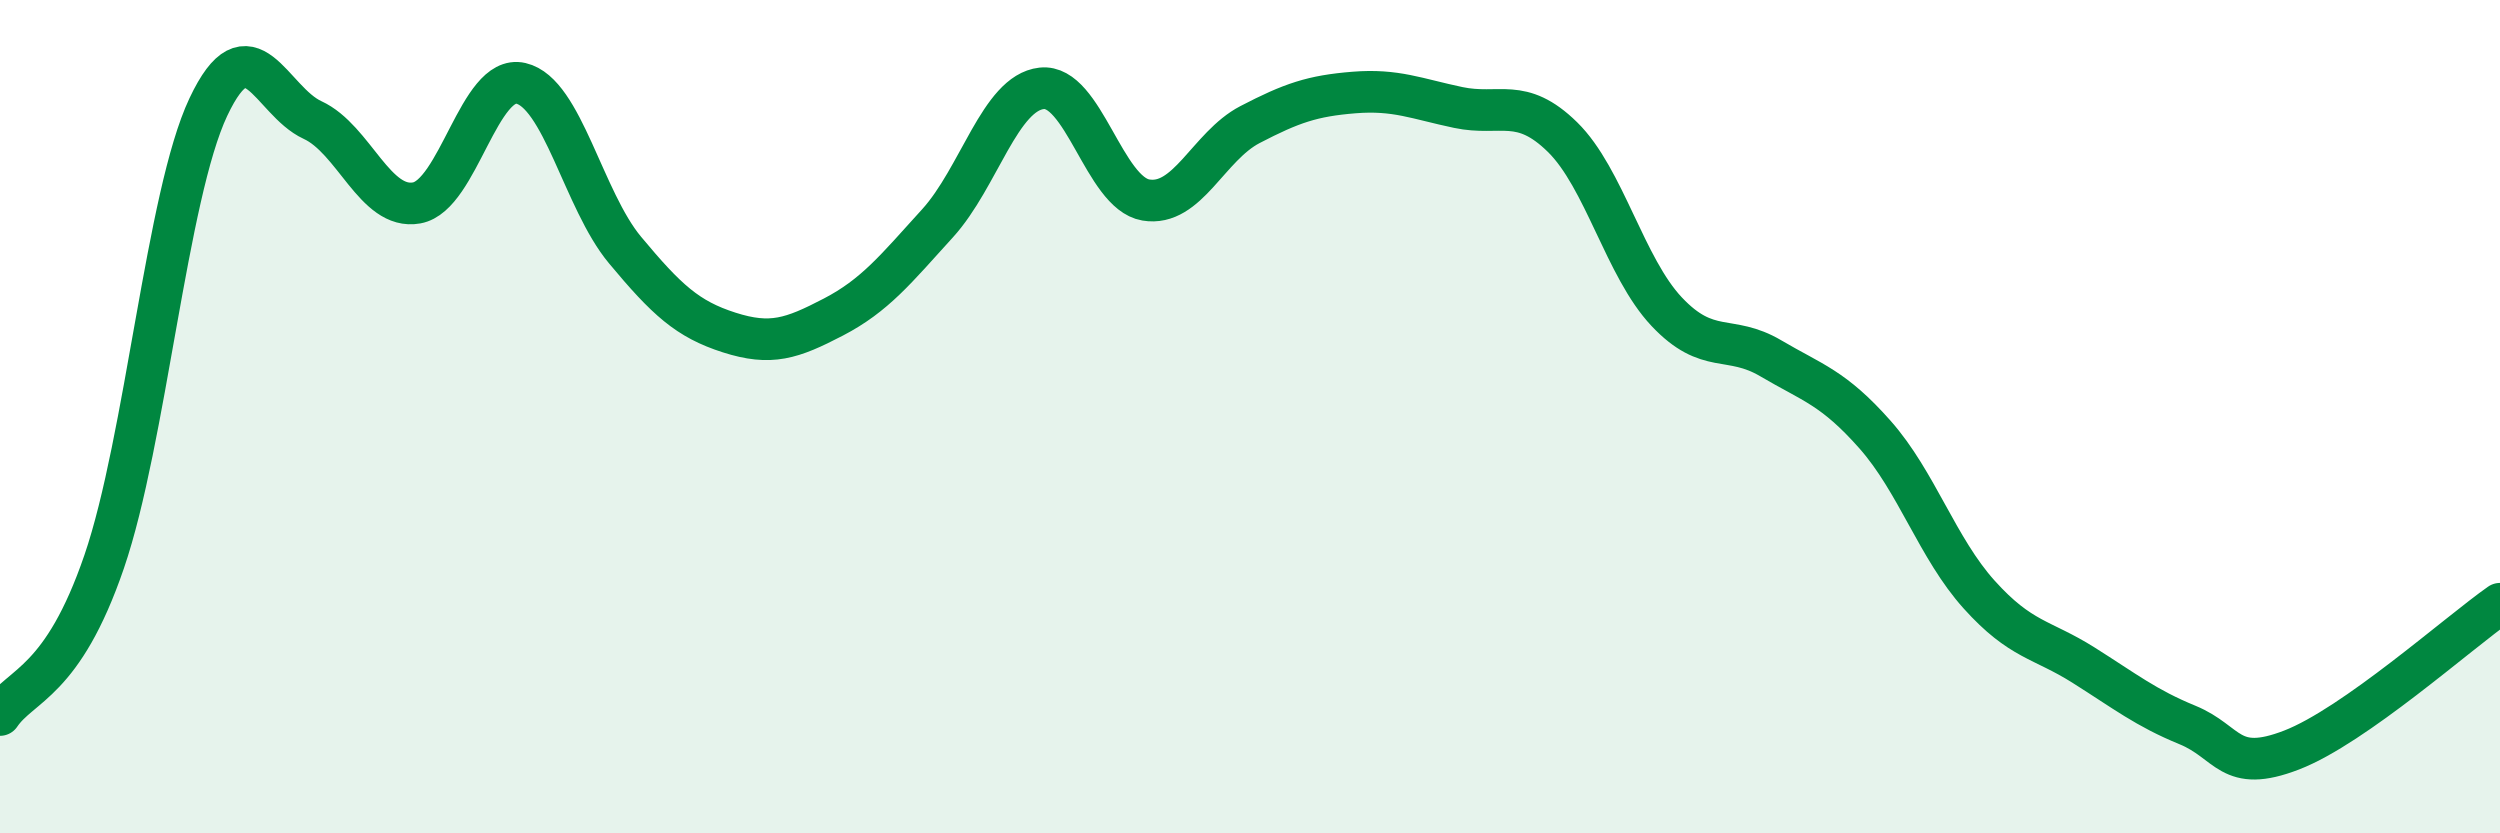 
    <svg width="60" height="20" viewBox="0 0 60 20" xmlns="http://www.w3.org/2000/svg">
      <path
        d="M 0,17.16 C 0.5,16.42 1.5,16.4 2.5,13.48 C 3.5,10.56 4,4.69 5,2.57 C 6,0.45 6.5,2.42 7.5,2.88 C 8.5,3.34 9,5.05 10,4.87 C 11,4.69 11.5,1.77 12.5,2 C 13.5,2.23 14,4.8 15,6 C 16,7.2 16.5,7.66 17.5,7.98 C 18.5,8.3 19,8.13 20,7.61 C 21,7.09 21.5,6.46 22.5,5.36 C 23.5,4.26 24,2.23 25,2.12 C 26,2.01 26.5,4.63 27.5,4.8 C 28.5,4.97 29,3.51 30,2.99 C 31,2.47 31.5,2.3 32.5,2.22 C 33.5,2.14 34,2.37 35,2.58 C 36,2.79 36.5,2.31 37.5,3.29 C 38.5,4.27 39,6.42 40,7.48 C 41,8.54 41.5,8.01 42.5,8.6 C 43.5,9.19 44,9.3 45,10.43 C 46,11.56 46.5,13.16 47.5,14.27 C 48.5,15.38 49,15.33 50,15.96 C 51,16.59 51.5,16.99 52.5,17.4 C 53.5,17.81 53.5,18.58 55,18 C 56.5,17.42 59,15.19 60,14.49L60 20L0 20Z"
        fill="#008740"
        opacity="0.1"
        stroke-linecap="round"
        stroke-linejoin="round"
      />
      <path
        d="M 0,17.16 C 0.5,16.42 1.5,16.4 2.5,13.48 C 3.5,10.56 4,4.69 5,2.57 C 6,0.45 6.5,2.42 7.5,2.88 C 8.5,3.34 9,5.05 10,4.87 C 11,4.69 11.5,1.77 12.5,2 C 13.5,2.23 14,4.8 15,6 C 16,7.2 16.5,7.66 17.5,7.98 C 18.5,8.3 19,8.13 20,7.61 C 21,7.09 21.5,6.46 22.5,5.36 C 23.5,4.26 24,2.23 25,2.12 C 26,2.01 26.5,4.63 27.5,4.8 C 28.5,4.97 29,3.51 30,2.99 C 31,2.47 31.5,2.3 32.5,2.22 C 33.5,2.14 34,2.37 35,2.58 C 36,2.79 36.5,2.31 37.5,3.29 C 38.5,4.27 39,6.42 40,7.48 C 41,8.54 41.5,8.01 42.5,8.6 C 43.5,9.19 44,9.3 45,10.43 C 46,11.56 46.5,13.16 47.5,14.27 C 48.5,15.38 49,15.33 50,15.96 C 51,16.59 51.5,16.99 52.5,17.4 C 53.5,17.81 53.5,18.58 55,18 C 56.5,17.42 59,15.19 60,14.49"
        stroke="#008740"
        stroke-width="1"
        fill="none"
        stroke-linecap="round"
        stroke-linejoin="round"
      />
    </svg>
  